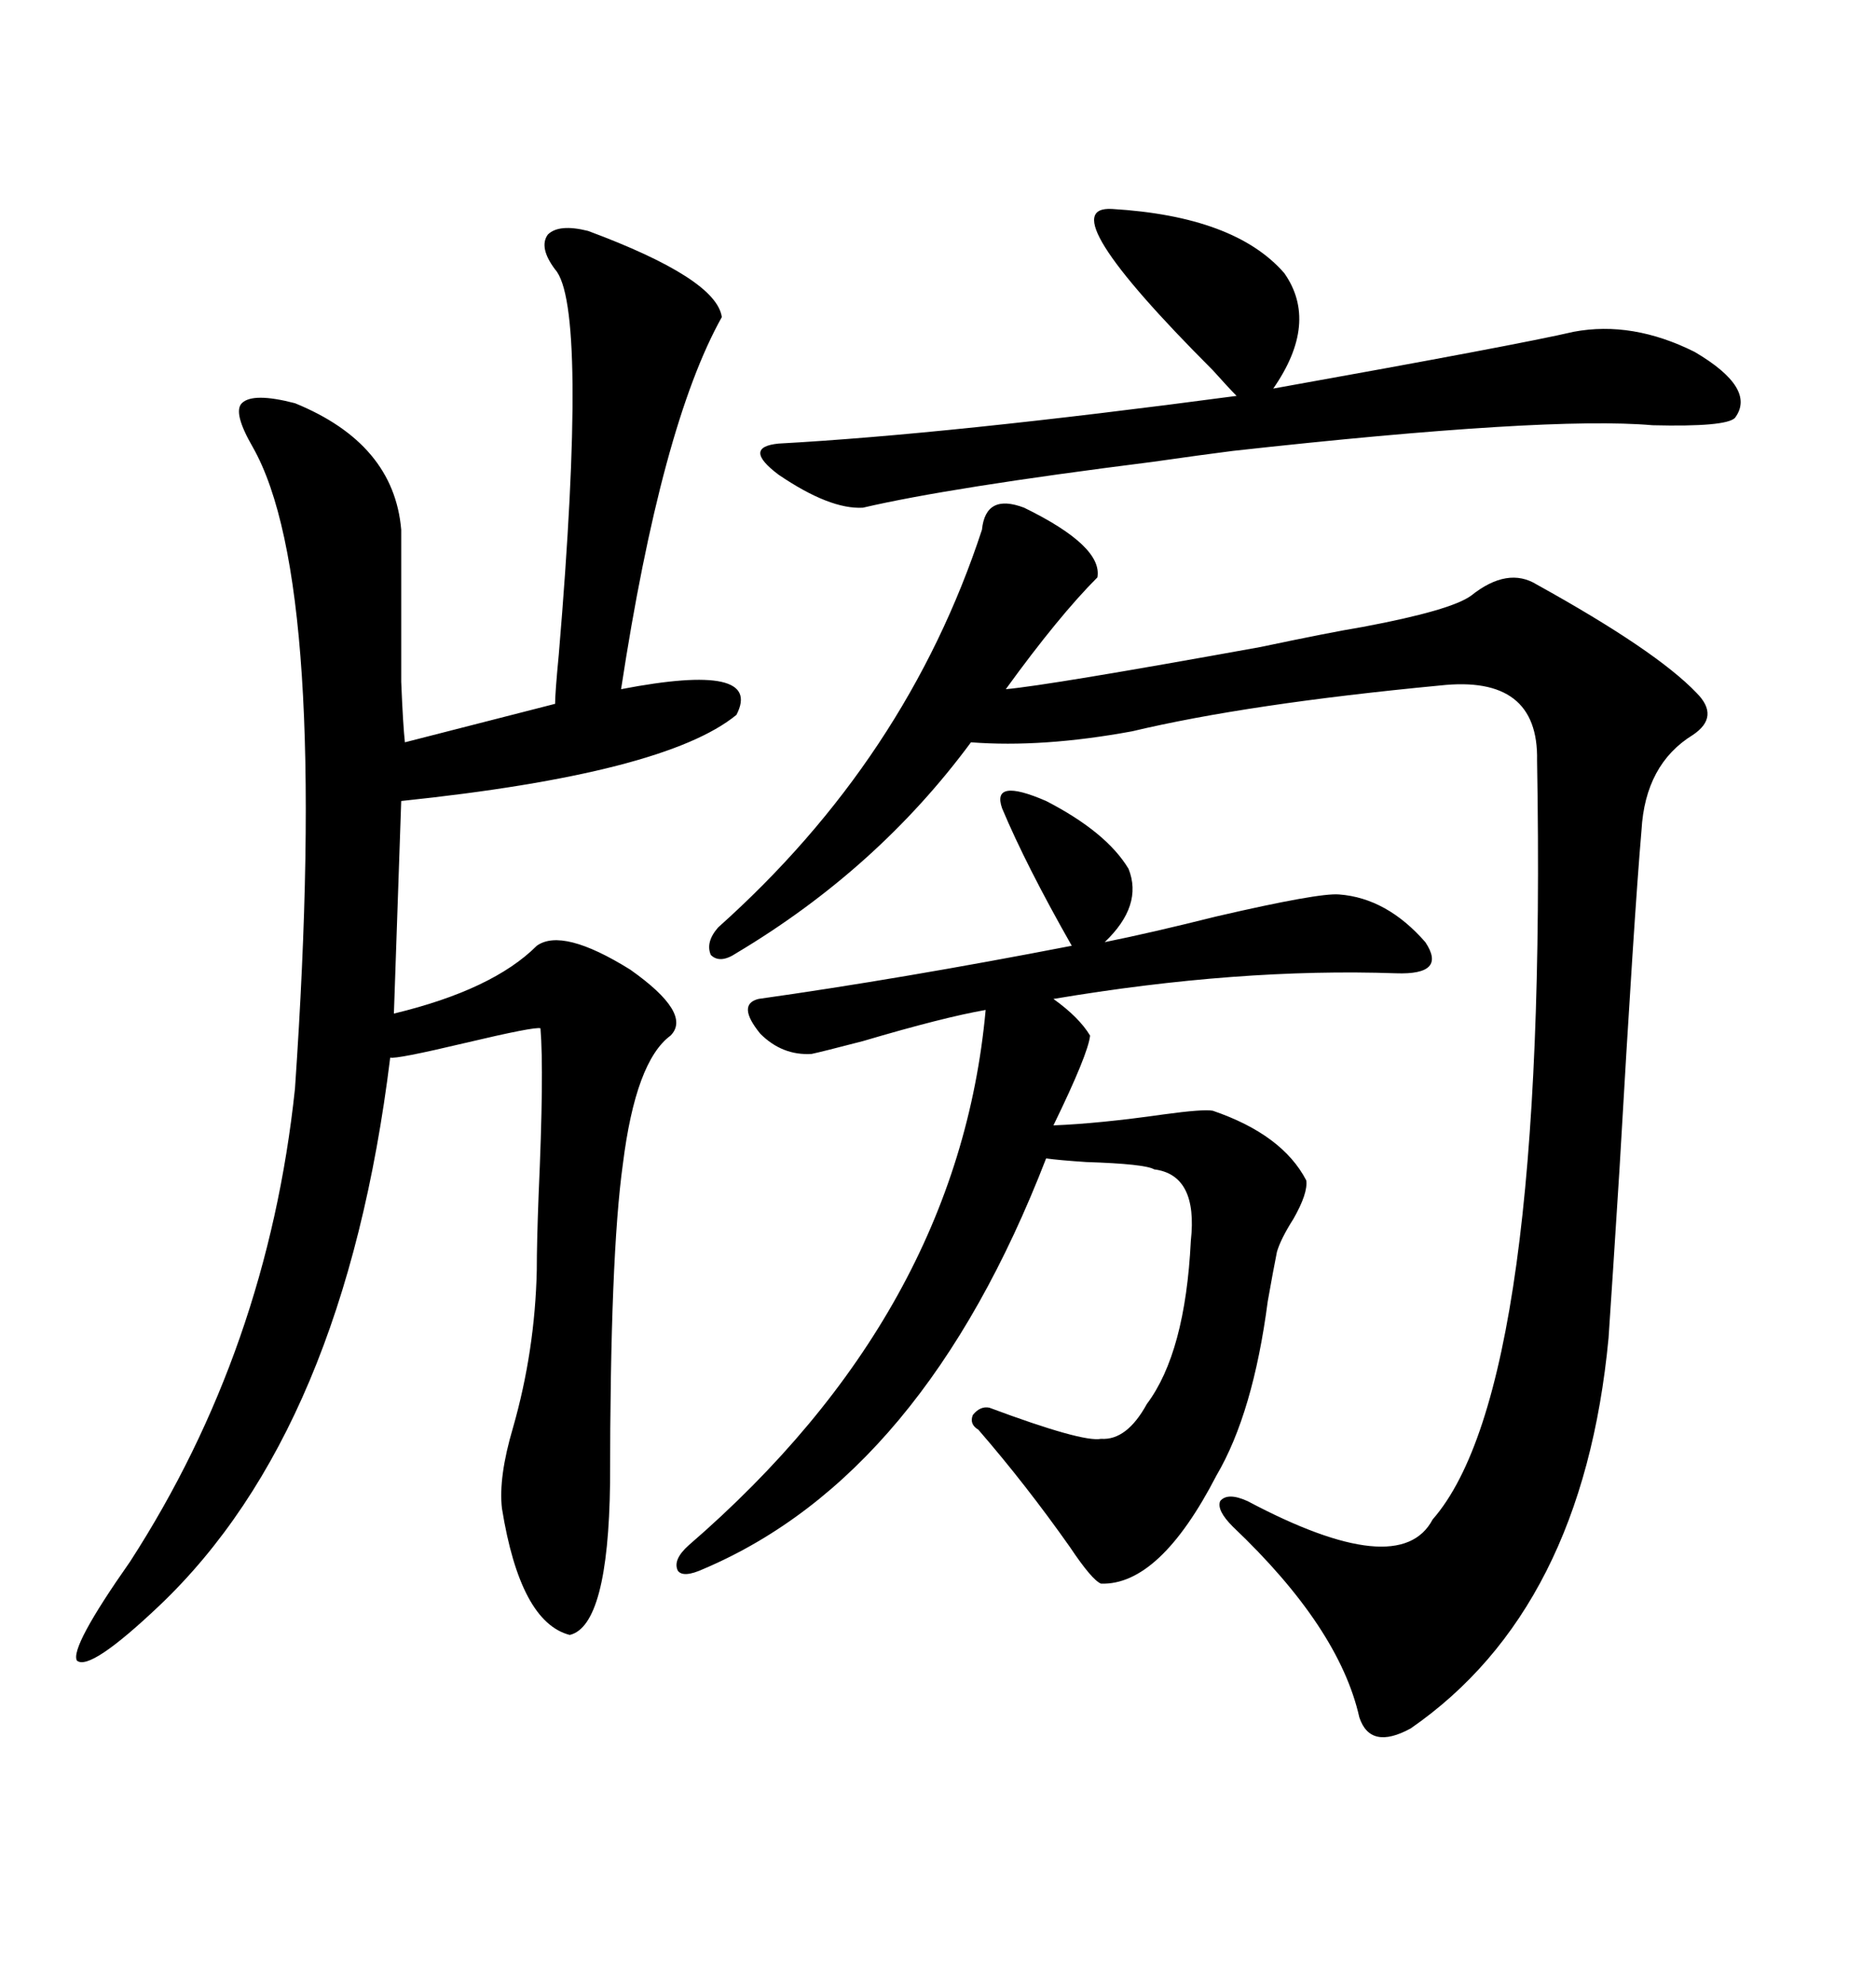 <svg xmlns="http://www.w3.org/2000/svg" xmlns:xlink="http://www.w3.org/1999/xlink" width="300" height="317.285"><path d="M94.04 36.91L94.04 36.91Q114.55 44.53 115.43 50.68L115.43 50.68Q105.76 67.97 99.32 110.16L99.32 110.16Q122.17 105.76 117.77 114.26L117.77 114.26Q106.35 123.63 64.16 128.03L64.16 128.03L62.99 162.01Q78.81 158.20 85.84 151.17L85.84 151.17Q89.94 148.24 100.78 154.98L100.78 154.98Q110.74 162.01 107.23 165.53L107.23 165.53Q101.66 169.63 99.61 186.04L99.61 186.04Q97.56 200.68 97.56 237.01L97.56 237.01Q97.27 259.86 91.11 261.33L91.11 261.33Q83.20 259.28 80.27 241.11L80.27 241.11Q79.69 236.13 82.03 228.22L82.03 228.22Q85.55 215.92 85.84 203.03L85.84 203.03Q85.84 198.63 86.13 191.02L86.13 191.02Q87.01 171.39 86.43 164.36L86.43 164.36Q85.55 164.06 74.41 166.70L74.41 166.70Q63.28 169.34 62.40 169.04L62.40 169.04Q55.08 228.52 25.49 256.64L25.49 256.64Q14.36 267.19 12.30 265.43L12.30 265.43Q11.13 263.38 20.80 249.61L20.80 249.61Q42.77 215.63 47.17 174.02L47.17 174.02Q52.73 93.16 40.43 71.48L40.43 71.48Q37.21 65.92 38.67 64.45L38.67 64.45Q40.43 62.70 47.17 64.45L47.17 64.45Q62.99 70.90 64.16 84.67L64.16 84.67Q64.16 104.00 64.16 108.98L64.16 108.98Q64.45 116.02 64.75 118.65L64.75 118.65L88.77 112.50Q88.77 110.74 89.36 104.59L89.36 104.59Q94.04 48.93 88.77 43.07L88.77 43.07Q86.13 39.55 87.60 37.50L87.60 37.50Q89.36 35.74 94.04 36.91ZM163.77 81.15L163.77 81.15Q176.37 87.30 175.49 92.29L175.49 92.29Q169.34 98.44 160.84 110.16L160.84 110.16Q167.58 109.57 201.56 103.42L201.56 103.42Q212.70 101.07 217.97 100.20L217.97 100.20Q232.03 97.56 235.25 95.21L235.25 95.21Q241.11 90.53 245.80 93.46L245.80 93.46Q264.84 104.00 271.29 110.74L271.29 110.74Q275.10 114.55 270.70 117.48L270.70 117.48Q263.09 122.17 262.50 132.71L262.50 132.71Q261.33 146.19 258.98 186.91L258.98 186.91Q257.81 205.37 257.23 213.87L257.23 213.87Q253.13 257.23 225.59 276.27L225.59 276.27Q219.14 279.79 217.38 274.51L217.38 274.51Q214.16 260.16 197.17 244.04L197.17 244.04Q194.53 241.41 195.12 239.94L195.12 239.94Q196.29 238.48 199.51 239.94L199.51 239.94Q223.83 252.83 229.10 242.87L229.10 242.87Q247.56 221.78 245.80 121.58L245.80 121.58Q246.09 107.81 230.27 109.57L230.27 109.57Q199.51 112.50 181.05 116.89L181.05 116.89Q166.70 119.53 155.27 118.65L155.27 118.65Q140.33 138.87 117.77 152.34L117.77 152.34Q115.14 154.10 113.67 152.64L113.67 152.64Q112.79 150.59 114.84 148.24L114.84 148.24Q145.02 121.29 157.03 84.67L157.03 84.67Q157.62 78.81 163.77 81.15ZM160.25 129.20L160.25 129.20Q158.50 124.22 167.29 128.03L167.29 128.03Q176.95 133.01 180.47 138.87L180.47 138.87Q182.81 144.73 176.66 150.59L176.66 150.59Q183.98 149.12 194.53 146.48L194.53 146.48Q210.94 142.68 214.16 142.97L214.16 142.97Q221.78 143.55 227.93 150.59L227.93 150.59Q231.45 155.86 223.24 155.57L223.24 155.57Q198.05 154.69 168.46 159.67L168.46 159.67Q172.56 162.60 174.32 165.53L174.32 165.53Q174.02 168.46 168.46 179.88L168.46 179.88Q175.78 179.59 186.04 178.13L186.04 178.13Q192.48 177.25 193.95 177.54L193.95 177.54Q205.08 181.35 208.89 188.67L208.89 188.67Q209.18 190.72 206.84 194.82L206.84 194.82Q204.79 198.05 204.20 200.10L204.20 200.10Q203.61 203.03 202.73 208.01L202.73 208.01Q200.39 225.88 194.53 235.84L194.53 235.84Q185.45 253.42 176.07 253.13L176.07 253.13Q174.61 252.54 171.09 247.27L171.09 247.27Q164.06 237.30 156.45 228.52L156.45 228.52Q154.98 227.64 155.57 226.17L155.57 226.17Q156.74 224.71 158.20 225L158.20 225Q173.14 230.57 176.07 229.98L176.07 229.98Q180.18 230.27 183.40 224.41L183.40 224.41Q189.55 216.21 190.43 198.34L190.43 198.34Q191.60 187.79 184.57 186.91L184.57 186.91Q183.11 186.04 173.73 185.74L173.73 185.74Q169.34 185.45 167.29 185.16L167.29 185.16Q147.66 235.84 112.50 250.78L112.50 250.78Q109.28 252.25 108.40 251.07L108.40 251.07Q107.52 249.32 110.16 246.97L110.16 246.97Q153.22 209.77 157.62 161.43L157.62 161.43Q150.88 162.60 137.99 166.41L137.99 166.41Q131.25 168.16 129.79 168.46L129.79 168.46Q125.10 168.75 121.58 165.23L121.58 165.23Q117.77 160.55 121.29 159.67L121.29 159.67Q144.14 156.45 171.39 151.17L171.39 151.17Q164.06 138.28 160.25 129.20ZM177.83 33.40L177.83 33.40Q197.46 34.57 205.37 43.65L205.37 43.65Q210.94 51.56 203.61 62.11L203.61 62.11Q242.87 55.08 251.66 53.03L251.66 53.03Q261.04 51.27 271.00 56.25L271.00 56.25Q280.96 62.11 277.44 66.80L277.44 66.80Q275.98 68.26 264.26 67.97L264.26 67.97Q247.56 66.50 197.17 72.07L197.17 72.07Q192.48 72.66 184.28 73.83L184.28 73.83Q151.76 77.93 137.99 81.15L137.99 81.15Q132.71 81.45 124.51 75.88L124.51 75.88Q118.65 71.48 124.51 70.90L124.51 70.90Q151.46 69.43 197.75 63.28L197.75 63.28Q196.58 62.11 193.95 59.18L193.95 59.18Q167.58 32.81 177.83 33.40Z"/></svg>